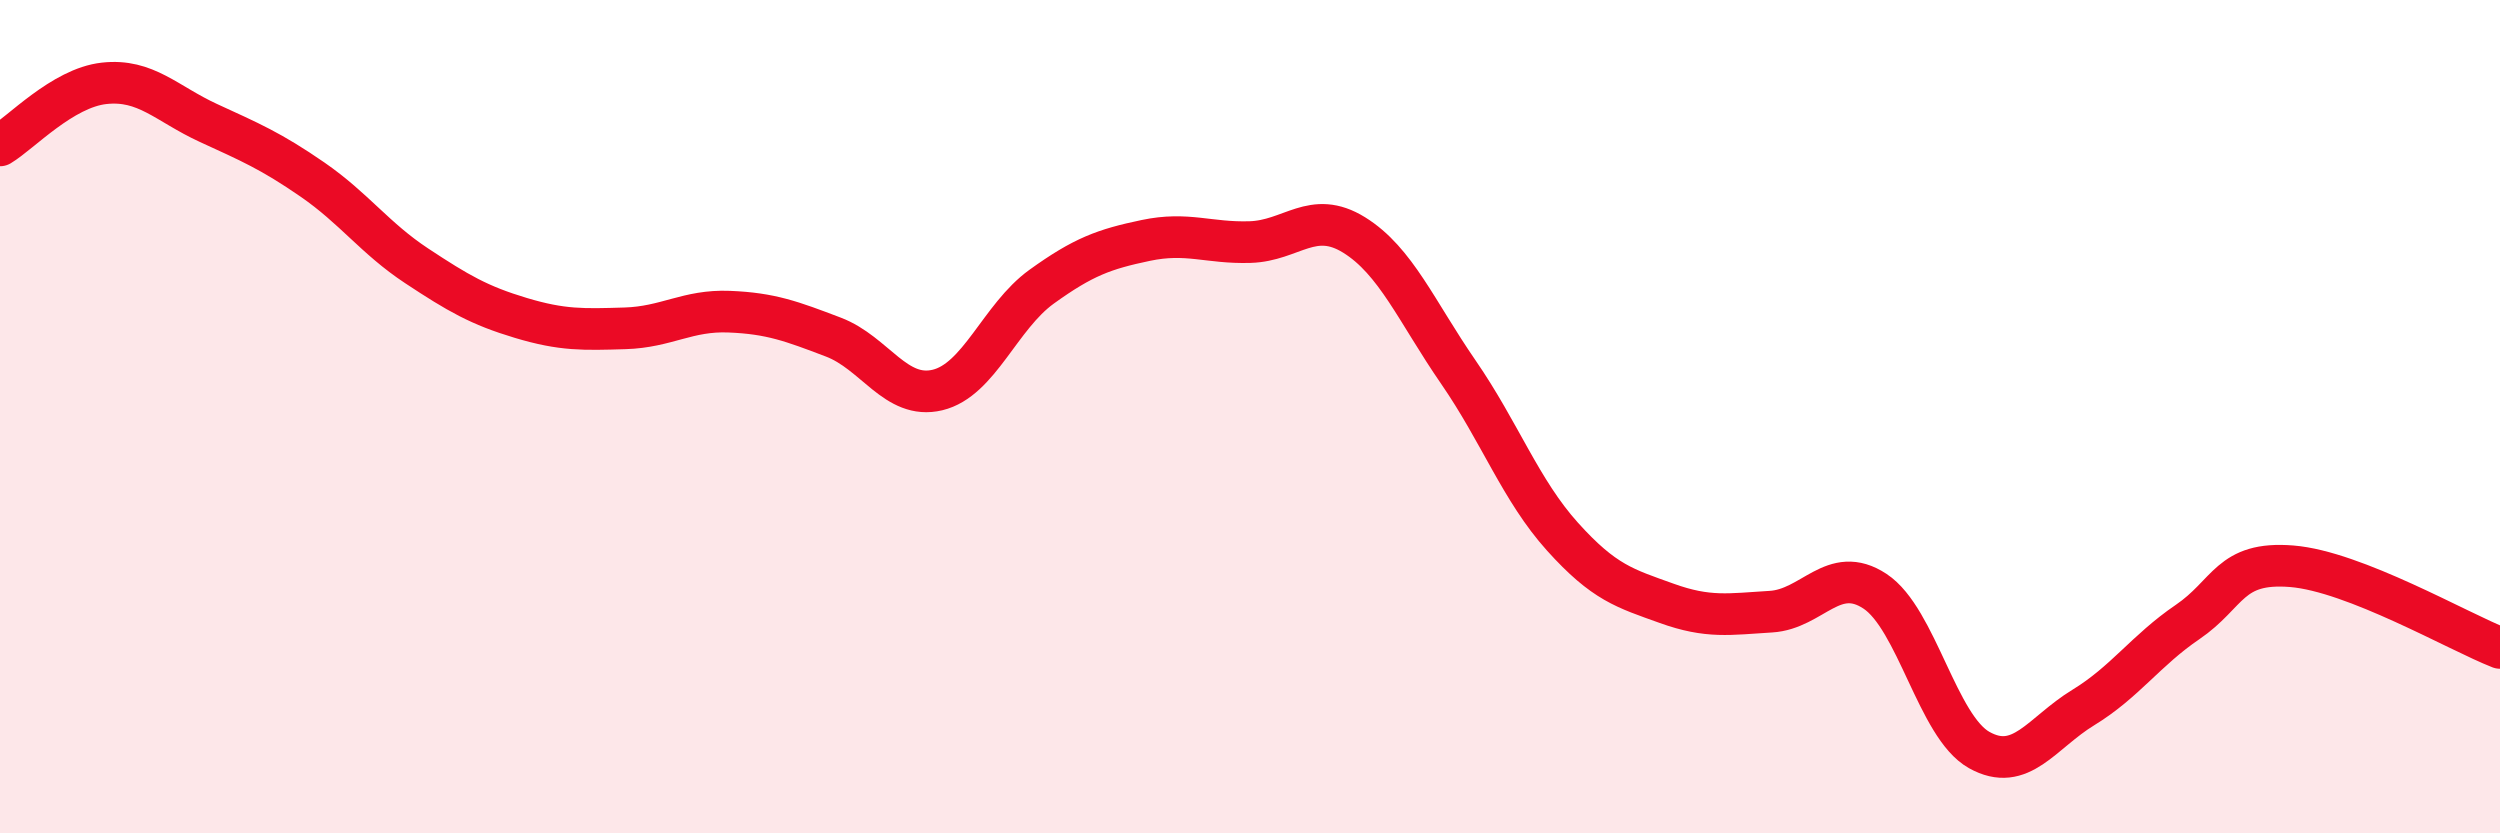 
    <svg width="60" height="20" viewBox="0 0 60 20" xmlns="http://www.w3.org/2000/svg">
      <path
        d="M 0,3.49 C 0.5,3.19 1.5,2.11 2.5,2 C 3.5,1.89 4,2.49 5,2.95 C 6,3.41 6.5,3.62 7.5,4.31 C 8.5,5 9,5.72 10,6.38 C 11,7.04 11.5,7.33 12.5,7.63 C 13.5,7.93 14,7.91 15,7.88 C 16,7.85 16.5,7.44 17.5,7.48 C 18.5,7.52 19,7.71 20,8.09 C 21,8.47 21.5,9.6 22.5,9.36 C 23.5,9.12 24,7.6 25,6.88 C 26,6.16 26.5,5.98 27.5,5.77 C 28.5,5.56 29,5.84 30,5.81 C 31,5.78 31.5,5.02 32.5,5.64 C 33.5,6.26 34,7.48 35,8.93 C 36,10.38 36.5,11.77 37.5,12.88 C 38.5,13.99 39,14.12 40,14.48 C 41,14.84 41.5,14.74 42.5,14.68 C 43.5,14.62 44,13.53 45,14.19 C 46,14.85 46.5,17.44 47.5,18 C 48.5,18.56 49,17.59 50,16.98 C 51,16.37 51.5,15.61 52.5,14.93 C 53.5,14.25 53.5,13.47 55,13.59 C 56.5,13.71 59,15.16 60,15.55L60 20L0 20Z"
        fill="#EB0A25"
        opacity="0.1"
        stroke-linecap="round"
        stroke-linejoin="round"
      />
      <path
        d="M 0,3.49 C 0.5,3.19 1.5,2.11 2.5,2 C 3.5,1.89 4,2.49 5,2.95 C 6,3.41 6.5,3.62 7.5,4.31 C 8.5,5 9,5.72 10,6.38 C 11,7.04 11.5,7.33 12.5,7.63 C 13.5,7.93 14,7.91 15,7.88 C 16,7.85 16.5,7.44 17.5,7.48 C 18.5,7.52 19,7.71 20,8.09 C 21,8.47 21.5,9.6 22.5,9.36 C 23.5,9.12 24,7.6 25,6.88 C 26,6.16 26.5,5.98 27.5,5.77 C 28.5,5.56 29,5.84 30,5.81 C 31,5.78 31.5,5.02 32.5,5.64 C 33.5,6.26 34,7.48 35,8.93 C 36,10.38 36.5,11.77 37.5,12.88 C 38.5,13.99 39,14.12 40,14.48 C 41,14.84 41.5,14.74 42.5,14.68 C 43.5,14.62 44,13.53 45,14.19 C 46,14.85 46.5,17.44 47.5,18 C 48.5,18.56 49,17.59 50,16.98 C 51,16.37 51.5,15.61 52.5,14.93 C 53.5,14.25 53.5,13.47 55,13.59 C 56.5,13.71 59,15.16 60,15.55"
        stroke="#EB0A25"
        stroke-width="1"
        fill="none"
        stroke-linecap="round"
        stroke-linejoin="round"
      />
    </svg>
  